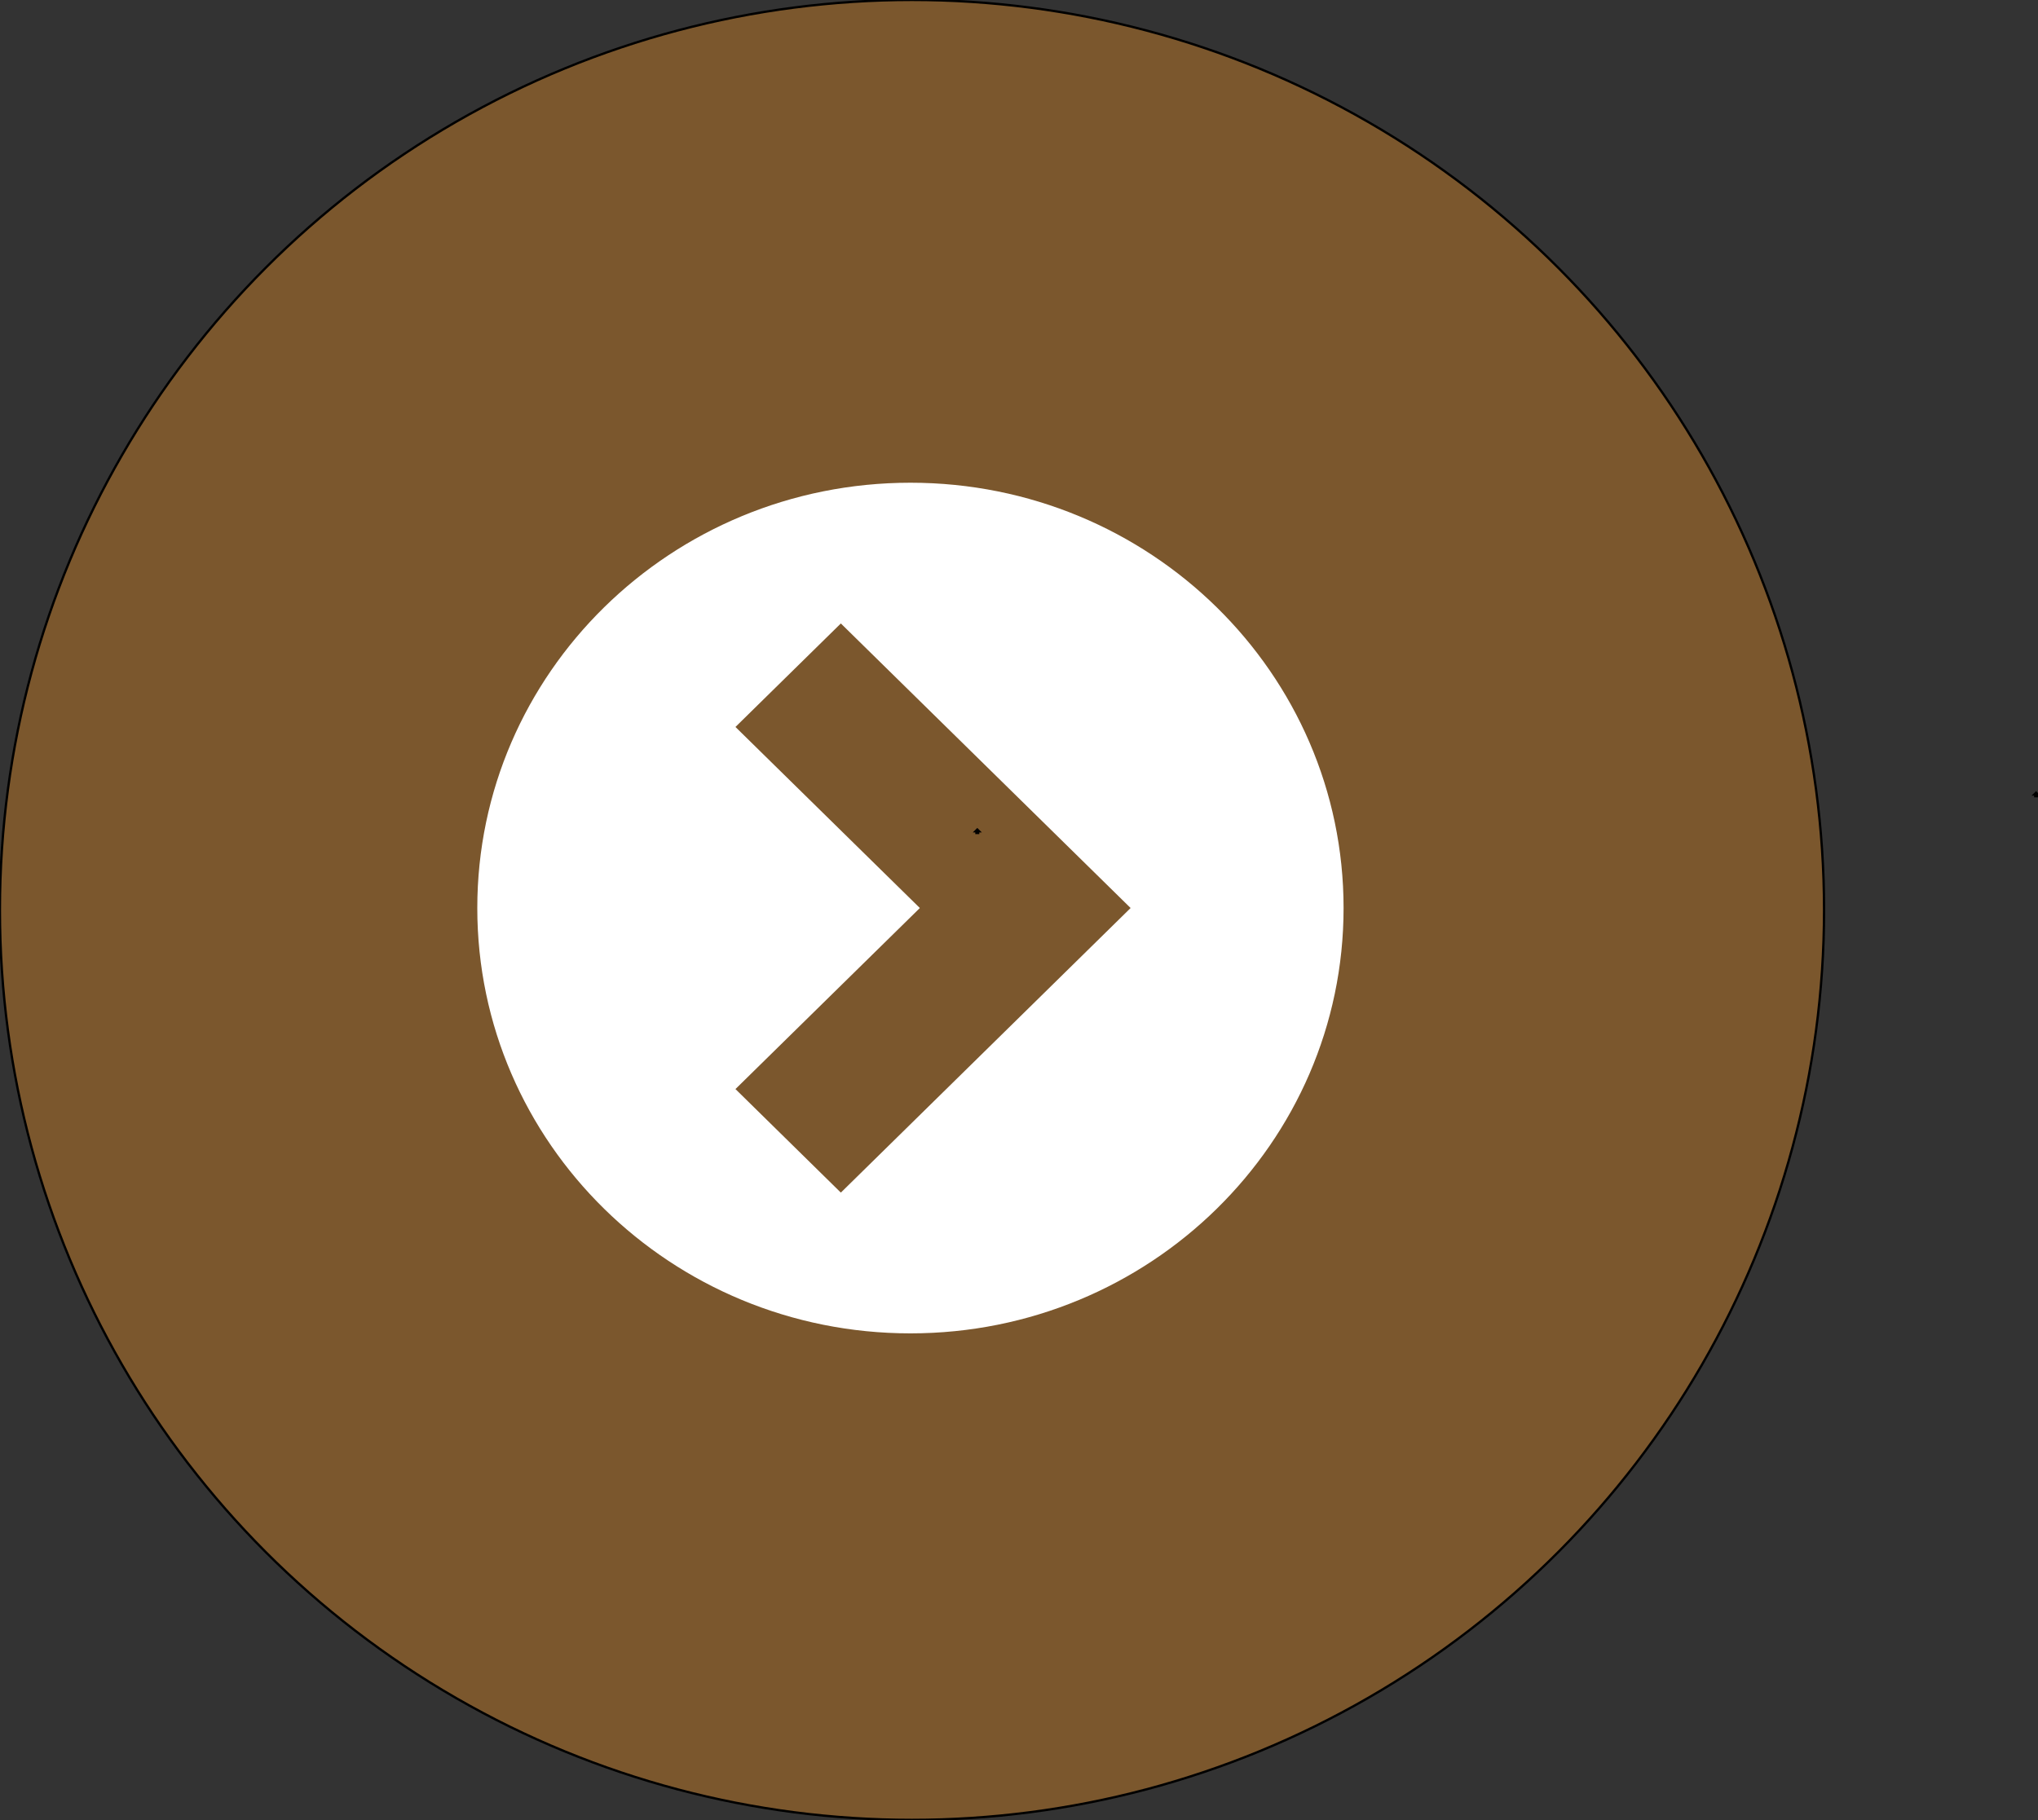 <?xml version="1.0" encoding="UTF-8" standalone="no"?><svg xmlns="http://www.w3.org/2000/svg" xmlns:xlink="http://www.w3.org/1999/xlink" fill="#000000" height="786.9" preserveAspectRatio="xMidYMid meet" version="1" viewBox="5.7 2.2 881.0 786.9" width="881" zoomAndPan="magnify"><rect x="5.7" y="2.2" width="881.0" height="786.9" fill="#333333" stroke="none"/><g><g id="change1_1"><ellipse cx="399.937" cy="395.618" fill="#7b572d" rx="394.277" ry="393.442" stroke="null"/></g><g id="change2_1"><path d="m405.539,311.858l0.743,-0.74l0.743,0.74l-0.371,0l0,0.744l-0.743,0l0,-0.744l-0.371,0l-0,0z" fill="#a0d58a" stroke="null"/></g><g id="change3_1"><path d="m471.209,367.578l10,-0.74l10,0.74l-5,0l0,0.744l-10,0l0,-0.744l-5,0z" fill="#ffffff" stroke="null"/></g><g id="change3_2"><path d="m427.429,361.608l0.743,-0.74l0.743,0.74l-0.371,0l0,0.744l-0.743,0l0,-0.744l-0.371,0l-0,0z" fill="#ffffff" stroke="null"/></g><g id="change3_3"><path d="m885.129,345.688l0.743,-0.74l0.743,0.74l-0.371,0l0,0.744l-0.743,0l0,-0.744l-0.371,0l-0,0z" fill="#ffffff" stroke="null"/></g><g id="change4_1"><path d="m386.447,578.706c103.416,0 187.242,-82.334 187.242,-183.897c0,-101.563 -83.826,-183.897 -187.242,-183.897c-103.411,0 -187.242,82.334 -187.242,183.897c0,101.563 83.831,183.897 187.242,183.897zm30.082,-306.934l45.557,44.768l-79.708,78.279l79.708,78.284l-45.557,44.753l-125.26,-123.037l125.26,-123.047l0,-0z" fill="#7b572d" transform="rotate(-180 386.447 394.809)"/></g><g id="change3_4"><path d="m399.269,578.706c103.416,0 187.242,-82.334 187.242,-183.897c0,-101.563 -83.826,-183.897 -187.242,-183.897c-103.411,0 -187.242,82.334 -187.242,183.897c0,101.563 83.831,183.897 187.242,183.897zm30.082,-306.934l45.557,44.768l-79.708,78.279l79.708,78.284l-45.557,44.753l-125.26,-123.037l125.26,-123.047l0,-0z" fill="#ffffff" transform="rotate(180 399.269 394.809)"/></g></g></svg>